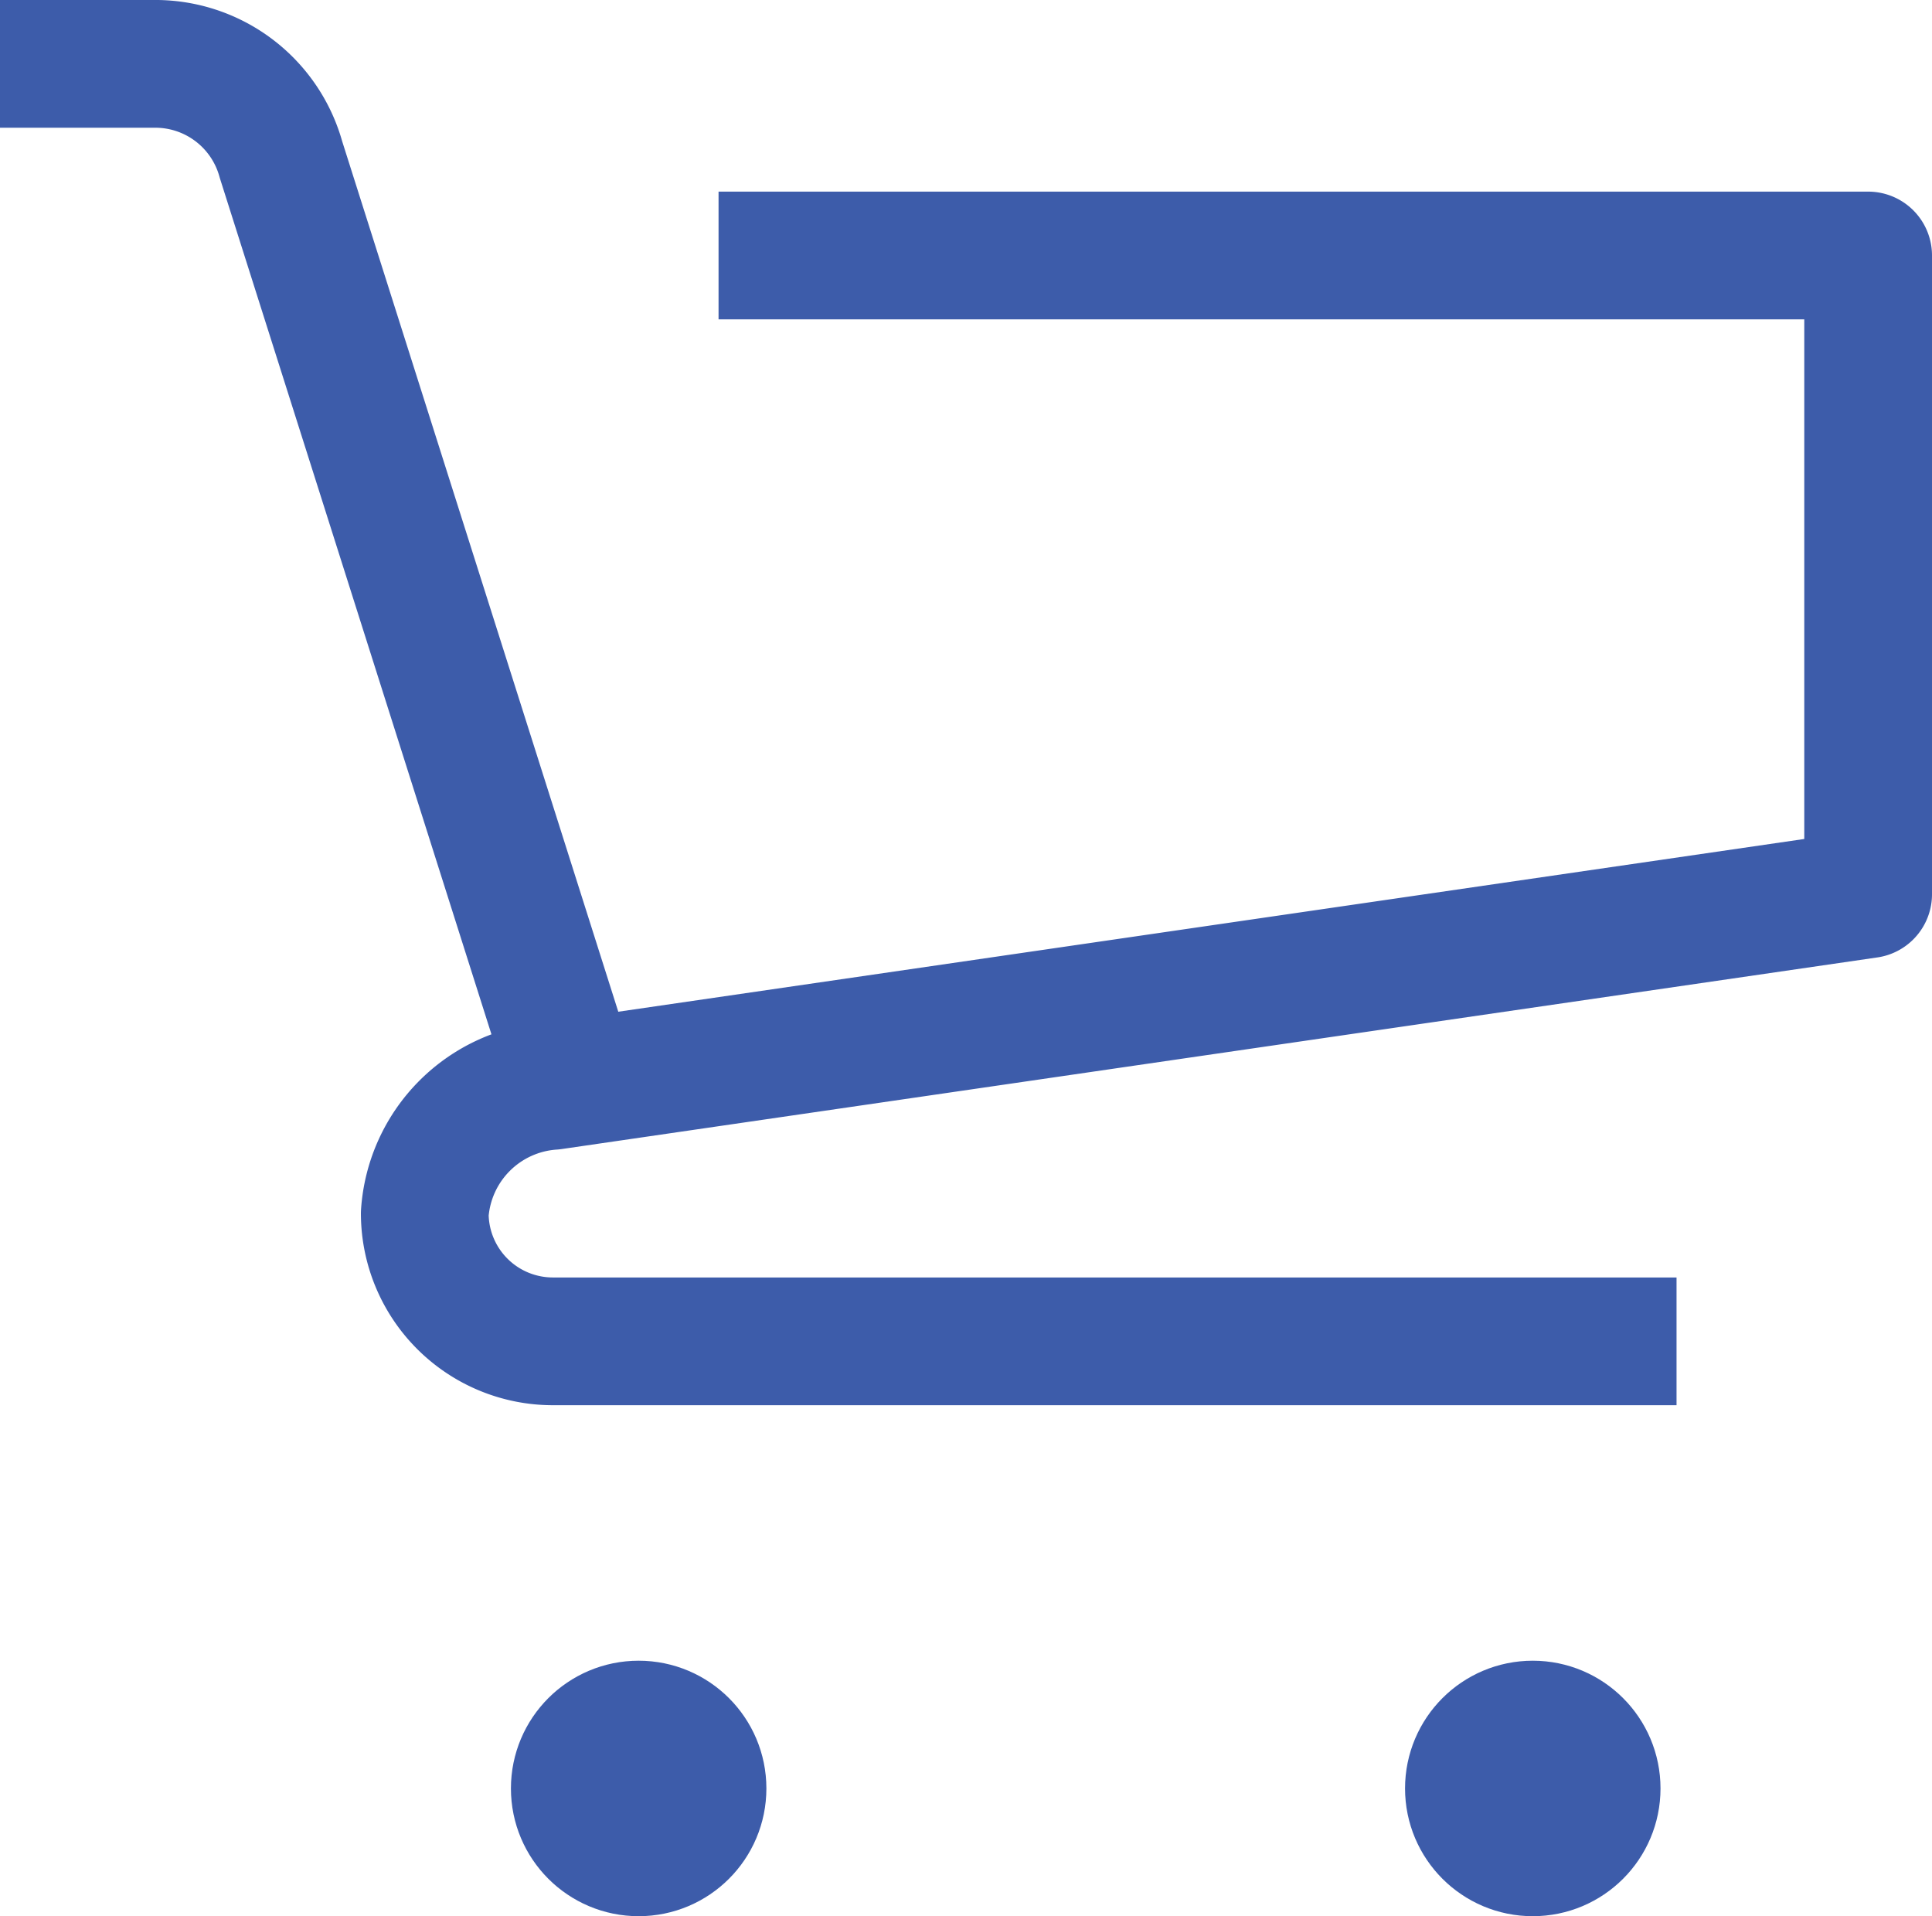 <svg xmlns="http://www.w3.org/2000/svg" width="30.251" height="30" viewBox="0 0 30.251 30">
  <g id="_16744398191571183082" data-name="16744398191571183082" transform="translate(-2 -2)">
    <path id="Path_85" data-name="Path 85" d="M11,19,6.4,4.5A2.041,2.041,0,0,0,4.4,3H2" fill="none" stroke="#3d5caa" stroke-linejoin="round" stroke-miterlimit="10" stroke-width="2"/>
    <path id="Path_86" data-name="Path 86" d="M26,23H8.4a2.006,2.006,0,0,1-2-2h0a2.149,2.149,0,0,1,2-2L29,16V6H11" transform="translate(2.251)" fill="none" stroke="#3d5caa" stroke-linejoin="round" stroke-miterlimit="10" stroke-width="2"/>
    <circle id="Ellipse_38" data-name="Ellipse 38" cx="1" cy="1" r="1" transform="translate(11 29)" fill="none" stroke="#3d5caa" stroke-linejoin="round" stroke-miterlimit="10" stroke-width="2"/>
    <circle id="Ellipse_39" data-name="Ellipse 39" cx="1" cy="1" r="1" transform="translate(25 29)" fill="none" stroke="#3d5caa" stroke-linejoin="round" stroke-miterlimit="10" stroke-width="2"/>
  </g>
</svg>
